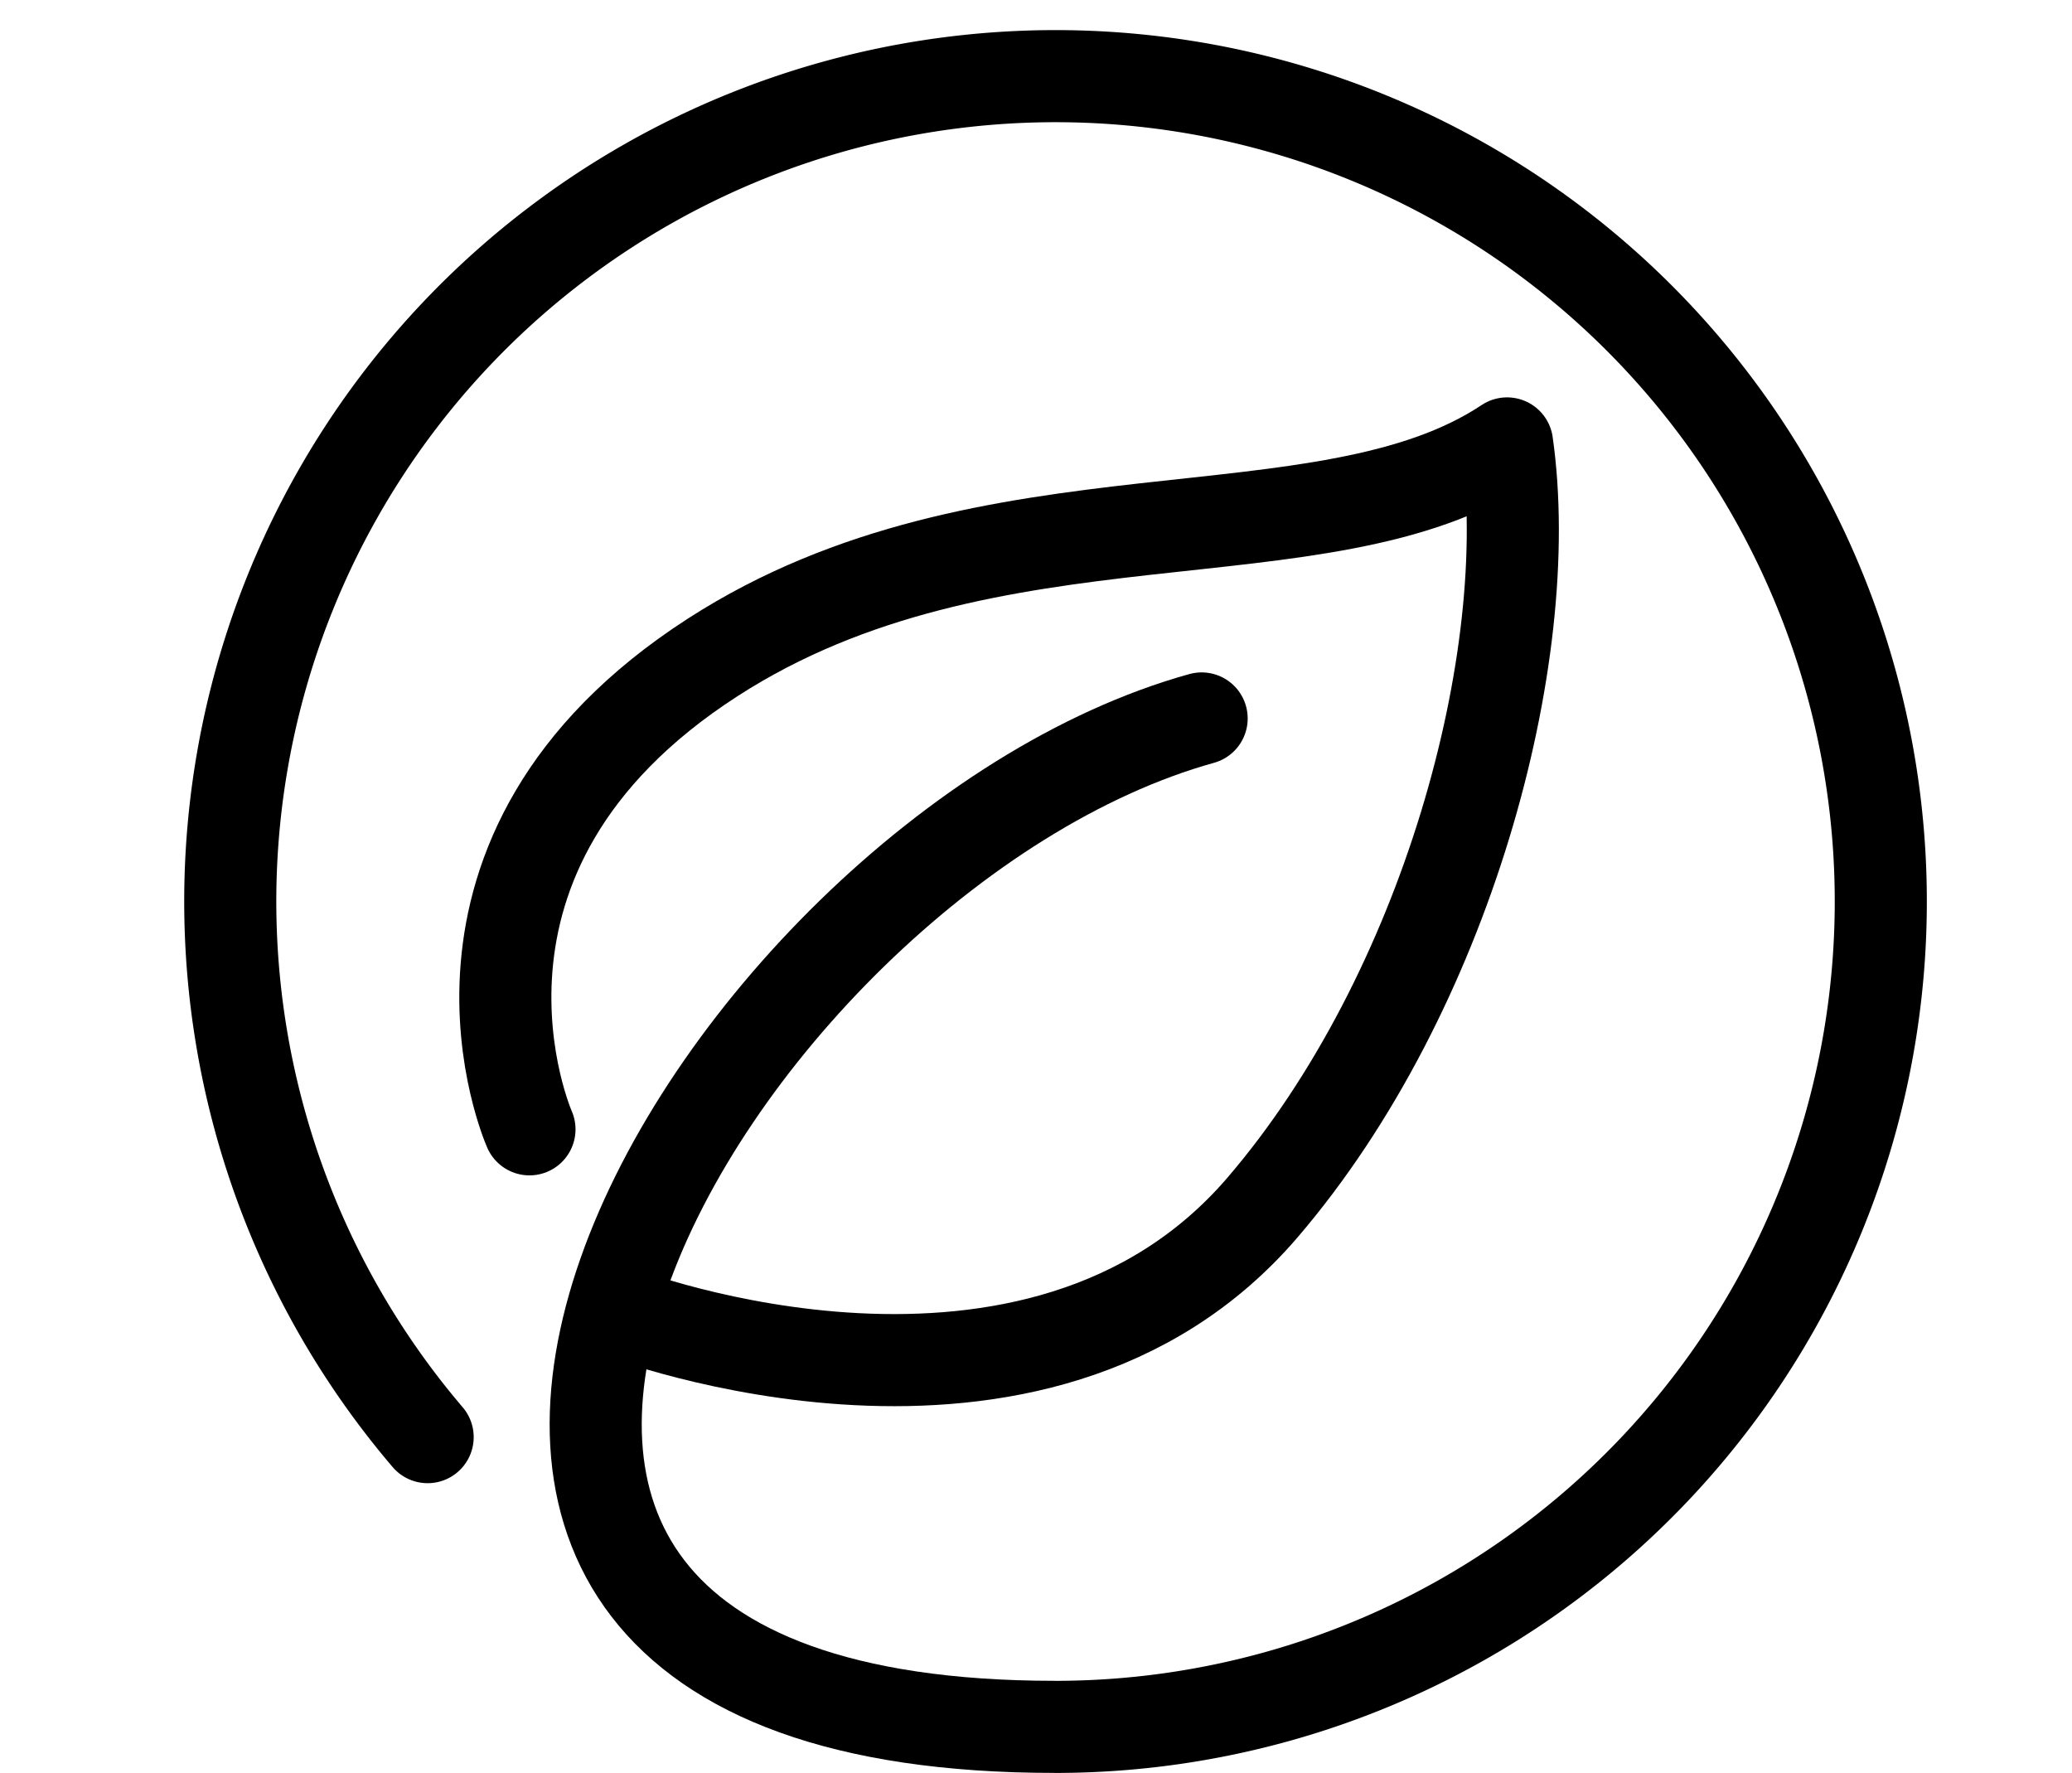 <svg xmlns="http://www.w3.org/2000/svg" width="54" height="46.208" viewBox="0 0 54 46.208">
  <g id="eco-friendly-sourcing" transform="translate(12314 -134)">
    <rect id="Rectangle_492" data-name="Rectangle 492" width="54" height="46" transform="translate(-12314 134)" fill="none"/>
    <g id="Group_5388" data-name="Group 5388" transform="translate(605.144 -105)">
      <path id="Path_54330" data-name="Path 54330" d="M63.8,114.278c-22.3,0-8.91-22.739,3.831-26.278" transform="translate(-12955.458 169.722)" fill="none" stroke="#000" stroke-linecap="round" stroke-linejoin="round" stroke-width="2.4"/>
      <path id="Path_54331" data-name="Path 54331" d="M43.015,74.65S53.828,78.8,59.737,71.907C64.515,66.333,66.9,57.574,66.107,52c-4.778,3.185-13.464.908-20.7,5.574-7.963,5.132-4.778,12.3-4.778,12.3" transform="translate(-12945.974 198.555)" fill="none" stroke="#000" stroke-linecap="round" stroke-linejoin="round" stroke-width="2.4"/>
      <path id="Path_54332" data-name="Path 54332" d="M25.652,47A21.508,21.508,0,1,0,9.144,39.45" transform="translate(-12917.143 237)" fill="none" stroke="#000" stroke-linecap="round" stroke-linejoin="round" stroke-width="2.4"/>
    </g>
  </g>
</svg>
